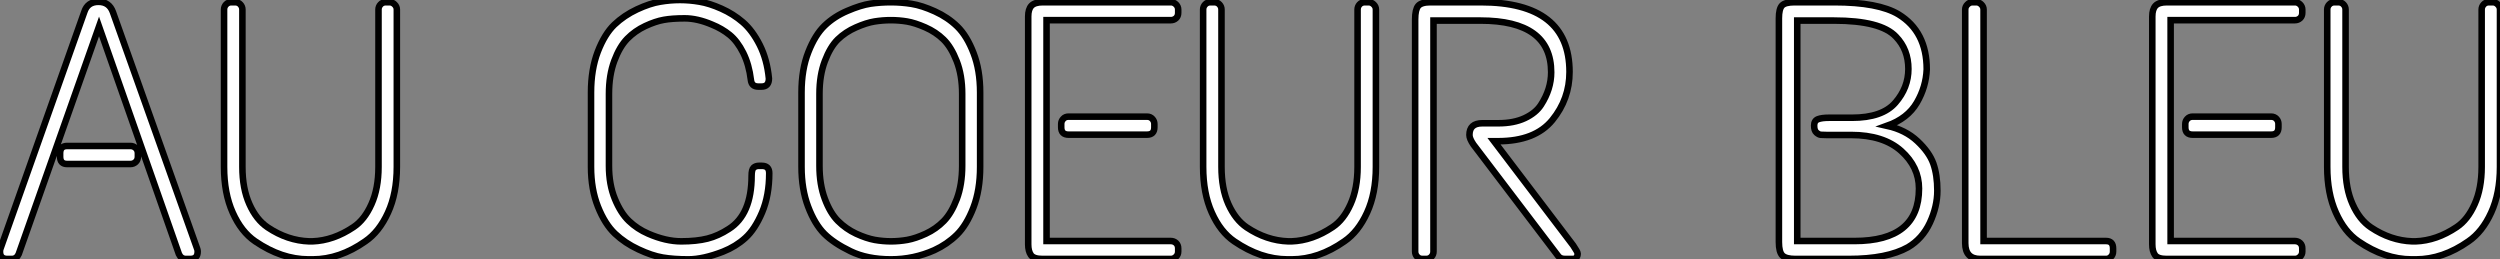 <?xml version="1.0" standalone="no"?>
<svg xmlns="http://www.w3.org/2000/svg" viewBox="0.9 -39.54 381.71 39.6"><rect x="0.9" y="-39.54" width="381.71" height="39.6" fill="#808080" stroke="none"/><path d="M0.95-1.51L13.78-37.74Q14.28-39.26 15.93-39.26Q17.58-39.26 18.14-37.69L18.14-37.69L31.02-1.51Q31.08-1.34 31.08-1.12L31.08-1.12Q31.08 0 29.96 0L29.96 0L29.29 0Q28.56 0 28.22-0.73L28.22-0.73L16.02-35.50L3.75-0.73Q3.42 0 2.69 0L2.69 0L2.02 0Q0.90 0 0.90-1.12L0.90-1.12Q0.90-1.34 0.95-1.51L0.95-1.51ZM11.14-17.25L11.14-17.25L20.83-17.25Q21.28-17.25 21.62-16.94Q21.95-16.63 21.95-16.13L21.95-16.13L21.95-15.62Q21.95-15.12 21.62-14.81Q21.28-14.50 20.83-14.50L20.83-14.50L11.14-14.50Q10.08-14.50 10.08-15.62L10.08-15.62L10.08-16.13Q10.08-17.25 11.14-17.25ZM59.81-39.20L59.81-39.20L60.37-39.20Q60.82-39.20 61.15-38.86Q61.49-38.53 61.49-38.08L61.49-38.08L61.49-14.06Q61.49-10.02 60.14-7.08Q58.80-4.14 56.67-2.69L56.67-2.69Q52.75 0.06 48.66 0.06L48.66 0.06L47.99 0.06Q43.90 0.06 39.87-2.69L39.87-2.69Q37.74-4.14 36.43-7.08Q35.11-10.02 35.11-14.06L35.11-14.06L35.11-38.08Q35.11-38.53 35.42-38.86Q35.73-39.20 36.23-39.20L36.23-39.20L36.79-39.20Q37.30-39.20 37.60-38.86Q37.91-38.53 37.91-38.08L37.91-38.08L37.91-14.06Q37.91-10.75 38.98-8.37Q40.04-5.99 41.78-4.82L41.78-4.82Q44.80-2.80 48.10-2.69L48.10-2.69L48.61-2.69Q51.80-2.80 54.88-4.87L54.88-4.87Q56.56-5.99 57.62-8.37Q58.69-10.75 58.69-14.06L58.69-14.06L58.69-38.08Q58.69-38.53 59.00-38.86Q59.30-39.20 59.81-39.20Z" fill="white" stroke="black" transform="scale(1,1)"/><path d="M98.16-38.11Q100.15-39.03 101.69-39.28Q103.23-39.54 104.72-39.54Q106.20-39.54 107.71-39.28Q109.22-39.03 111.04-38.22Q112.86-37.41 114.32-36.15Q115.78-34.89 116.90-32.68Q118.02-30.46 118.30-27.55L118.30-27.55Q118.30-26.32 117.18-26.32L117.18-26.32L116.67-26.32Q115.66-26.32 115.55-27.33L115.55-27.33Q115.27-29.68 114.38-31.47Q113.48-33.26 112.30-34.22Q111.13-35.17 109.62-35.78L109.62-35.78Q107.38-36.74 105.44-36.74Q103.51-36.74 102.25-36.51Q100.99-36.29 99.42-35.56Q97.86-34.83 96.68-33.63Q95.50-32.42 94.69-30.24Q93.88-28.06 93.88-25.20L93.88-25.20L93.88-14.22Q93.88-11.37 94.78-9.18Q95.67-7 96.93-5.80Q98.19-4.59 99.87-3.86L99.87-3.86Q102.56-2.69 104.91-2.69Q107.26-2.69 108.92-3.11Q110.57-3.53 112.19-4.59L112.19-4.59Q115.66-6.78 115.66-12.71L115.66-12.71Q115.66-13.66 115.97-13.94Q116.28-14.22 116.78-14.22L116.78-14.22L117.23-14.22Q118.35-14.22 118.35-13.10L118.35-13.10Q118.35-9.69 117.26-7.11Q116.17-4.54 114.71-3.22Q113.26-1.90 111.30-1.12L111.30-1.12Q108.27 0.06 106.00 0.06Q103.74 0.06 102.08-0.22Q100.43-0.50 98.39-1.46Q96.34-2.41 94.80-3.86Q93.26-5.32 92.20-7.98Q91.14-10.64 91.14-14.06L91.14-14.06L91.14-25.42Q91.14-28.95 92.17-31.64Q93.21-34.33 94.69-35.76Q96.18-37.18 98.16-38.11ZM130.28-37.88Q132.30-38.75 133.81-38.98Q135.32-39.20 136.92-39.20Q138.51-39.20 140.08-38.95Q141.65-38.70 143.64-37.80Q145.62-36.90 147.08-35.48Q148.54-34.05 149.54-31.44Q150.55-28.84 150.55-25.42L150.55-25.42L150.55-14.06Q150.55-10.53 149.52-7.84Q148.48-5.15 147.00-3.70Q145.51-2.24 143.55-1.34L143.55-1.34Q140.42 0.06 136.94 0.06L136.94 0.06Q133.30 0.06 130.76-1.18Q128.21-2.41 126.75-3.86Q125.30-5.32 124.29-7.98Q123.28-10.64 123.28-14.06L123.28-14.06L123.28-25.42Q123.28-28.95 124.32-31.58Q125.35-34.22 126.81-35.62Q128.26-37.02 130.28-37.88ZM142.18-35.36Q140.58-36.06 139.38-36.26Q138.18-36.46 136.92-36.46Q135.66-36.46 134.42-36.26Q133.19-36.06 131.60-35.36Q130.00-34.66 128.82-33.52Q127.65-32.37 126.84-30.21Q126.02-28.06 126.02-25.20L126.02-25.20L126.02-14.22Q126.02-11.37 126.84-9.18Q127.65-7 128.85-5.80Q130.06-4.59 131.62-3.86Q133.19-3.14 134.45-2.91Q135.71-2.69 136.94-2.69Q138.18-2.69 139.44-2.91Q140.70-3.14 142.26-3.86Q143.83-4.59 145.01-5.80Q146.18-7 147.00-9.18Q147.81-11.37 147.81-14.22L147.81-14.22L147.81-25.20Q147.81-28.06 146.97-30.21Q146.13-32.37 144.95-33.52Q143.78-34.66 142.18-35.36ZM160.13-39.20L160.13-39.20L179.67-39.20Q180.12-39.20 180.46-38.86Q180.79-38.53 180.79-38.08L180.79-38.08L180.79-37.58Q180.79-37.07 180.46-36.76Q180.12-36.46 179.67-36.46L179.67-36.46L160.69-36.46L160.69-2.74L179.67-2.74Q180.12-2.74 180.46-2.44Q180.79-2.13 180.79-1.62L180.79-1.62L180.79-1.12Q180.79-0.67 180.46-0.34Q180.12 0 179.67 0L179.67 0L160.07 0Q158.73 0 158.31-0.59Q157.89-1.18 157.89-2.24L157.89-2.24L157.89-37.02Q157.89-38.14 158.39-38.67Q158.90-39.20 160.13-39.20ZM164.05-21.73L164.05-21.73L176.03-21.73Q176.54-21.73 176.84-21.39Q177.15-21.06 177.15-20.61L177.15-20.61L177.15-20.10Q177.15-18.98 176.03-18.98L176.03-18.98L164.05-18.98Q162.93-18.98 162.93-20.10L162.93-20.10L162.93-20.61Q162.93-21.06 163.24-21.39Q163.54-21.73 164.05-21.73ZM209.30-39.20L209.30-39.20L209.86-39.20Q210.30-39.20 210.64-38.86Q210.98-38.53 210.98-38.08L210.98-38.08L210.98-14.06Q210.98-10.02 209.63-7.08Q208.29-4.14 206.16-2.69L206.16-2.69Q202.24 0.06 198.15 0.06L198.15 0.06L197.48 0.06Q193.39 0.06 189.36-2.69L189.36-2.69Q187.23-4.14 185.92-7.08Q184.60-10.02 184.60-14.06L184.60-14.06L184.60-38.08Q184.60-38.53 184.91-38.86Q185.22-39.20 185.72-39.20L185.72-39.20L186.28-39.20Q186.78-39.20 187.09-38.86Q187.40-38.53 187.40-38.08L187.40-38.08L187.40-14.06Q187.40-10.75 188.46-8.37Q189.53-5.99 191.26-4.82L191.26-4.82Q194.29-2.80 197.59-2.69L197.59-2.69L198.10-2.69Q201.29-2.80 204.37-4.87L204.37-4.87Q206.05-5.99 207.11-8.37Q208.18-10.75 208.18-14.06L208.18-14.06L208.18-38.08Q208.18-38.53 208.48-38.86Q208.79-39.20 209.30-39.20ZM219.32-39.20L219.32-39.20L226.99-39.20Q240.54-39.20 240.54-28.56L240.54-28.56Q240.54-24.42 237.91-21.20Q235.28-17.98 229.62-17.98L229.62-17.98L229.01-17.98L241.10-2.07Q241.78-1.06 241.78-0.84L241.78-0.84Q241.78 0 240.99 0L240.99 0L239.87 0Q239.14 0 238.81-0.45L238.81-0.45L225.87-17.47Q225.26-18.37 225.26-18.93L225.26-18.93Q225.26-20.72 227.22-20.72L227.22-20.72L229.68-20.72Q232.03-20.72 233.71-21.50Q235.39-22.29 236.18-23.52L236.18-23.52Q237.74-25.93 237.74-28.50L237.74-28.50Q237.74-36.40 226.94-36.40L226.94-36.40L219.77-36.40L219.77-1.12Q219.77-0.67 219.46-0.34Q219.15 0 218.65 0L218.65 0L218.09 0Q217.58 0 217.28-0.34Q216.97-0.67 216.97-1.12L216.97-1.12L216.97-36.57Q216.97-38.08 217.44-38.64Q217.92-39.20 219.32-39.20Z" fill="white" stroke="black" transform="scale(1,1)"/><path d="M274.92-39.20L274.92-39.20L280.97-39.20Q287.69-39.20 290.77-37.35L290.77-37.35Q295.08-34.72 295.08-28.95L295.08-28.95Q294.97-26.26 293.57-23.86Q292.17-21.45 289.03-20.33L289.03-20.33Q291.83-19.71 293.65-18.00Q295.47-16.30 296.09-14.56Q296.70-12.82 296.70-10.42Q296.70-8.01 295.56-5.54Q294.41-3.08 292.22-1.79L292.22-1.79Q289.03 0 283.15 0L283.15 0L275.03 0Q273.58 0 273.04-0.53Q272.51-1.06 272.51-2.58L272.51-2.58L272.51-36.74Q272.51-38.19 272.99-38.70Q273.46-39.20 274.92-39.20ZM280.91-36.40L280.91-36.40L275.31-36.40L275.31-2.74L284.05-2.74Q293.90-2.74 293.90-10.75L293.90-10.75Q293.90-14.06 291.19-16.49Q288.47-18.93 283.54-18.93L283.54-18.93L279.79-18.93Q279.18-18.93 278.90-18.96Q278.62-18.98 278.25-19.29Q277.89-19.60 277.89-20.36Q277.89-21.11 278.48-21.34Q279.06-21.56 280.13-21.56L280.13-21.56L283.66-21.56Q288.30-21.56 290.29-23.86Q292.28-26.15 292.28-29.01L292.28-29.01Q292.28-31.98 290.38-33.94L290.38-33.94Q288.08-36.40 280.91-36.40ZM302.08-39.20L302.08-39.20L302.64-39.20Q303.09-39.20 303.42-38.86Q303.76-38.53 303.76-38.08L303.76-38.08L303.76-2.74L322.46-2.74Q323.53-2.74 323.53-1.62L323.53-1.62L323.53-1.12Q323.53-0.67 323.22-0.34Q322.91 0 322.46 0L322.46 0L303.26 0Q300.96 0 300.96-2.41L300.96-2.41L300.96-38.08Q300.96-38.53 301.30-38.86Q301.63-39.20 302.08-39.20ZM331.76-39.20L331.76-39.20L351.30-39.20Q351.75-39.20 352.09-38.86Q352.42-38.53 352.42-38.08L352.42-38.08L352.42-37.58Q352.42-37.07 352.09-36.76Q351.75-36.46 351.30-36.46L351.30-36.46L332.32-36.46L332.32-2.74L351.30-2.74Q351.75-2.74 352.09-2.44Q352.42-2.13 352.42-1.62L352.42-1.62L352.42-1.12Q352.42-0.67 352.09-0.34Q351.75 0 351.30 0L351.30 0L331.70 0Q330.36 0 329.94-0.59Q329.52-1.18 329.52-2.24L329.52-2.24L329.52-37.02Q329.52-38.14 330.02-38.67Q330.53-39.20 331.76-39.20ZM335.68-21.73L335.68-21.73L347.66-21.73Q348.17-21.73 348.48-21.39Q348.78-21.06 348.78-20.61L348.78-20.61L348.78-20.10Q348.78-18.98 347.66-18.98L347.66-18.98L335.68-18.98Q334.56-18.98 334.56-20.10L334.56-20.10L334.56-20.61Q334.56-21.06 334.87-21.39Q335.18-21.73 335.68-21.73ZM380.93-39.20L380.93-39.20L381.49-39.20Q381.94-39.20 382.27-38.86Q382.61-38.53 382.61-38.08L382.61-38.08L382.61-14.06Q382.61-10.02 381.26-7.08Q379.92-4.14 377.79-2.69L377.79-2.69Q373.87 0.06 369.78 0.06L369.78 0.06L369.11 0.06Q365.02 0.06 360.99-2.69L360.99-2.69Q358.86-4.14 357.55-7.08Q356.23-10.02 356.23-14.06L356.23-14.06L356.23-38.08Q356.23-38.53 356.54-38.86Q356.85-39.20 357.35-39.20L357.35-39.20L357.91-39.20Q358.42-39.20 358.72-38.86Q359.03-38.53 359.03-38.08L359.03-38.08L359.03-14.06Q359.03-10.75 360.10-8.37Q361.16-5.99 362.90-4.82L362.90-4.82Q365.92-2.80 369.22-2.69L369.22-2.69L369.73-2.69Q372.92-2.80 376.00-4.87L376.00-4.87Q377.68-5.99 378.74-8.37Q379.81-10.75 379.81-14.06L379.81-14.06L379.81-38.08Q379.81-38.53 380.12-38.86Q380.42-39.20 380.93-39.20Z" fill="white" stroke="black" transform="scale(1,1)"/></svg>